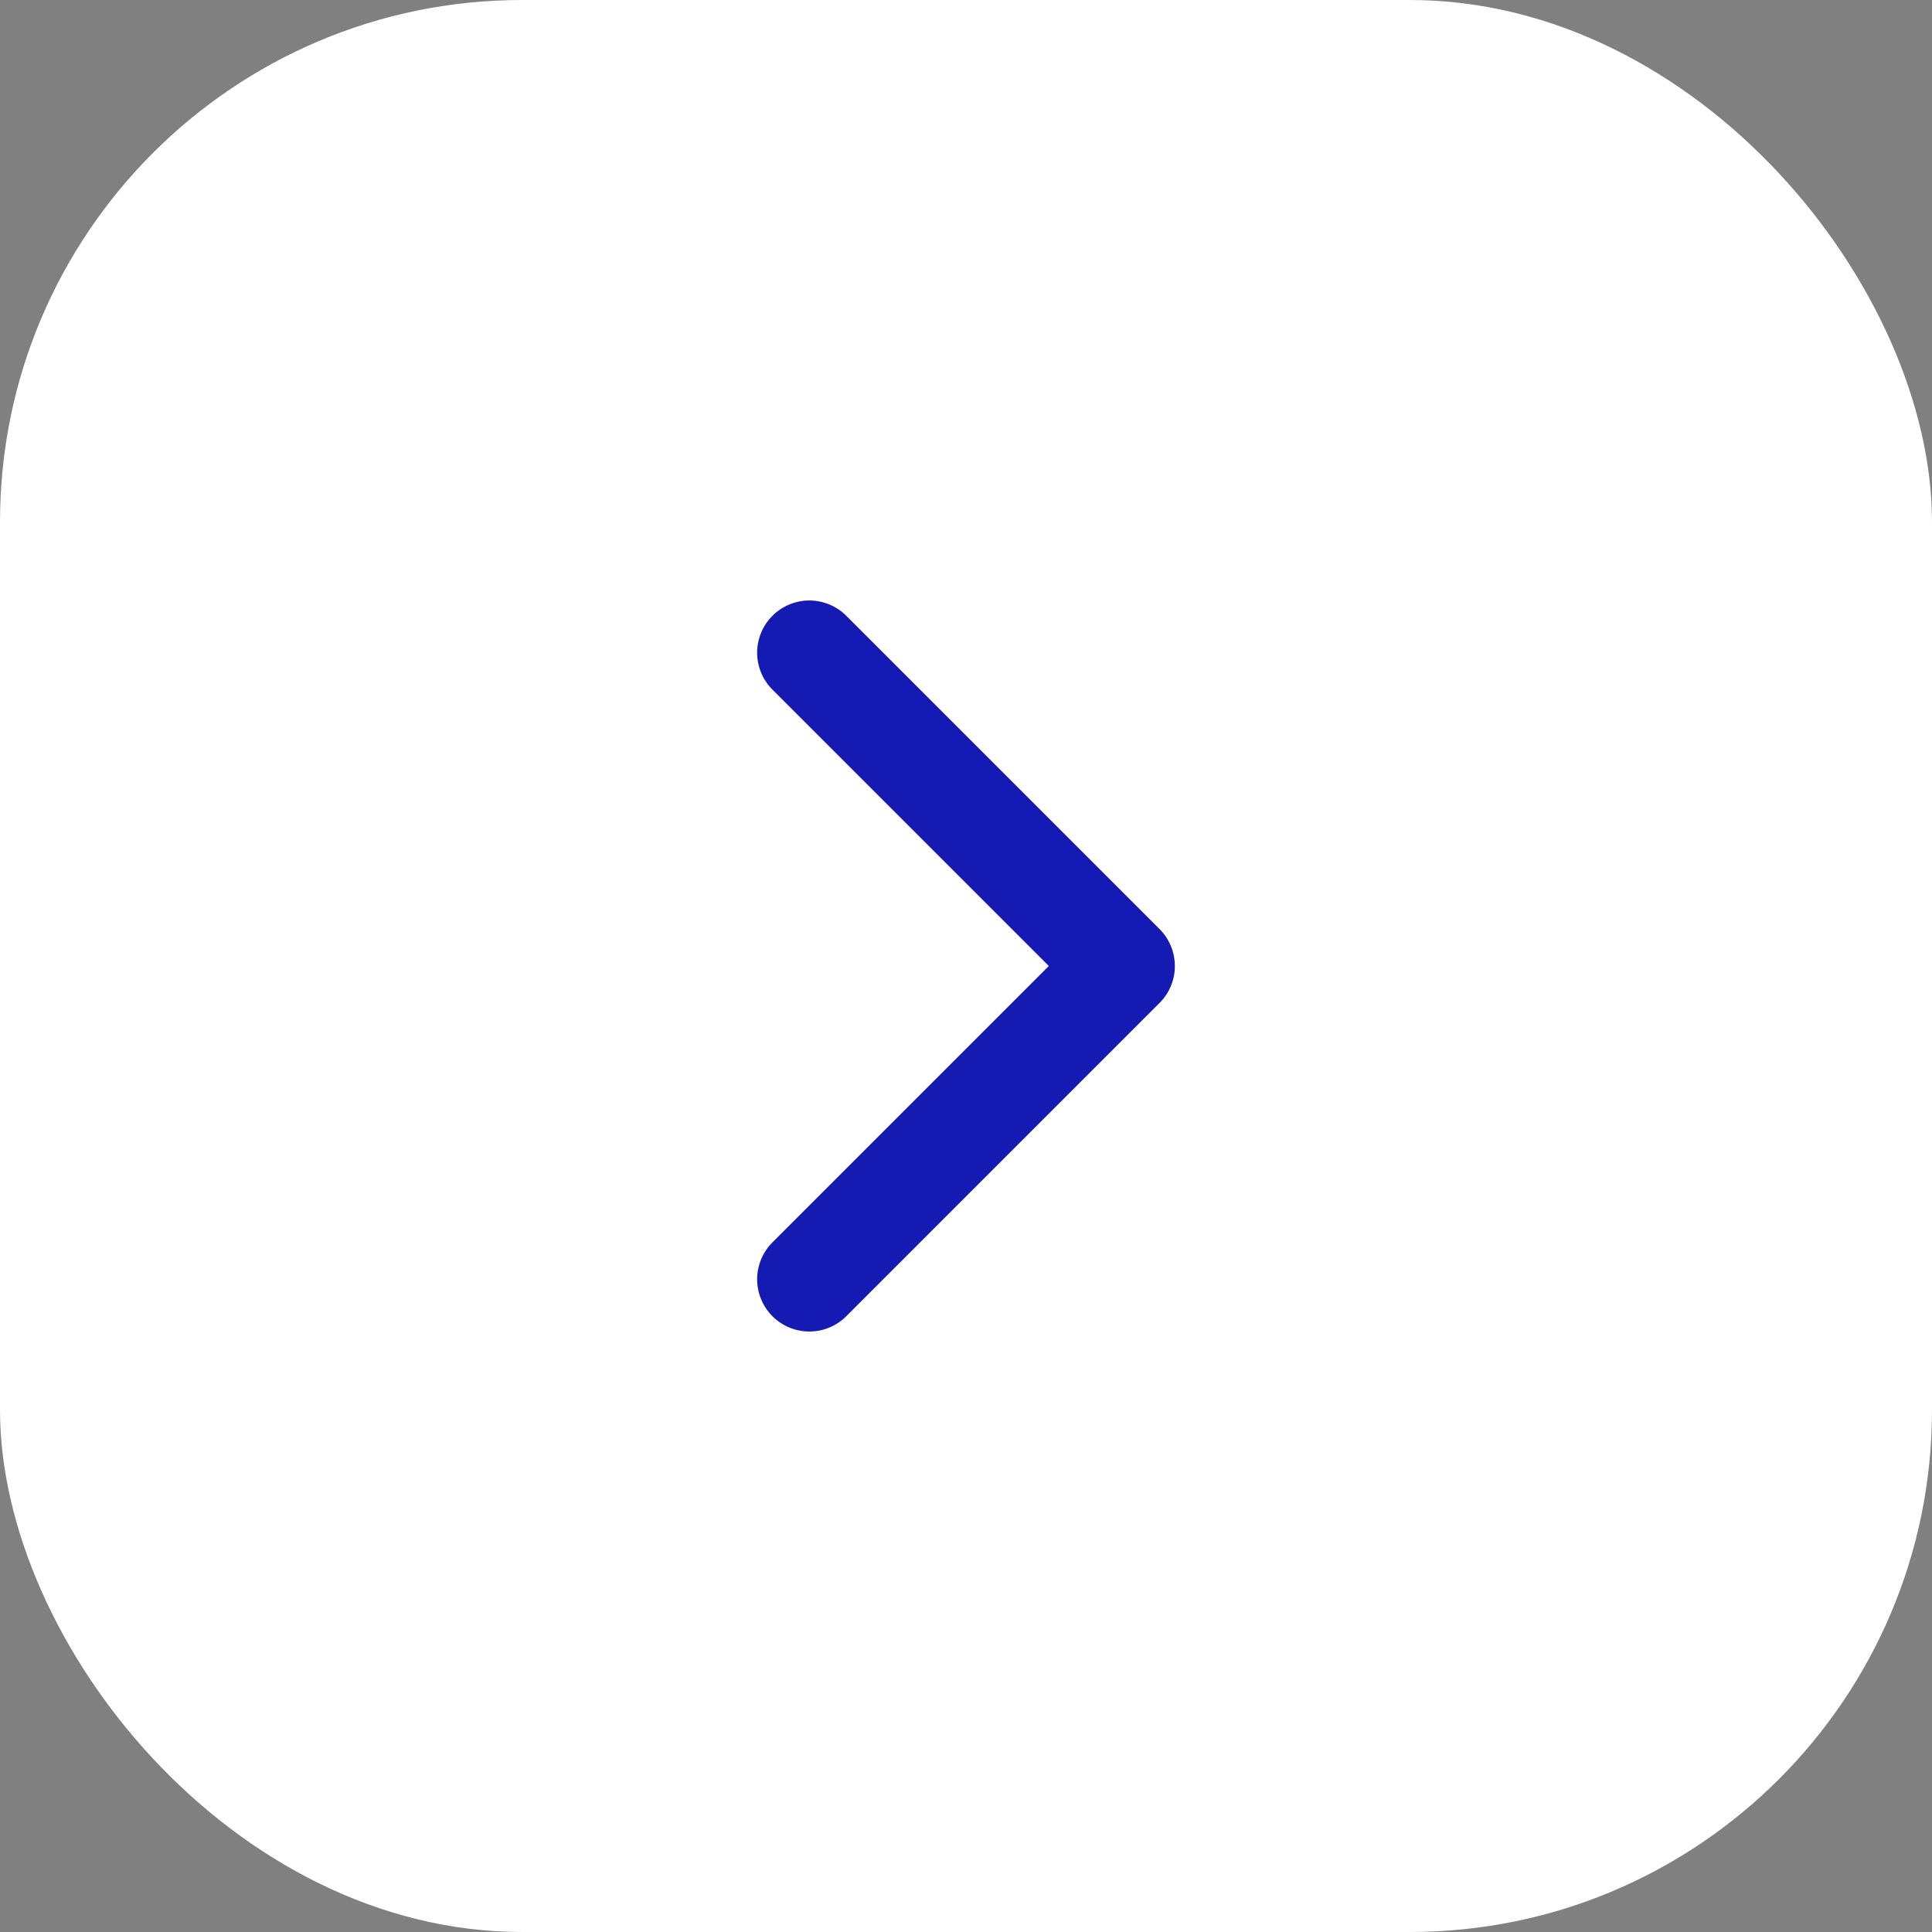 <svg width="37" height="37" viewBox="0 0 37 37" fill="none" xmlns="http://www.w3.org/2000/svg">
<rect x="0" y="0" width="37" height="37" fill="#808080" stroke="none"/>
<rect width="37" height="37" rx="10" fill="white"/>
<path d="M15.5 12.5L21.5 18.5L15.5 24.5" stroke="#151AB2" stroke-width="2" stroke-linecap="round" stroke-linejoin="round"/>
</svg>
